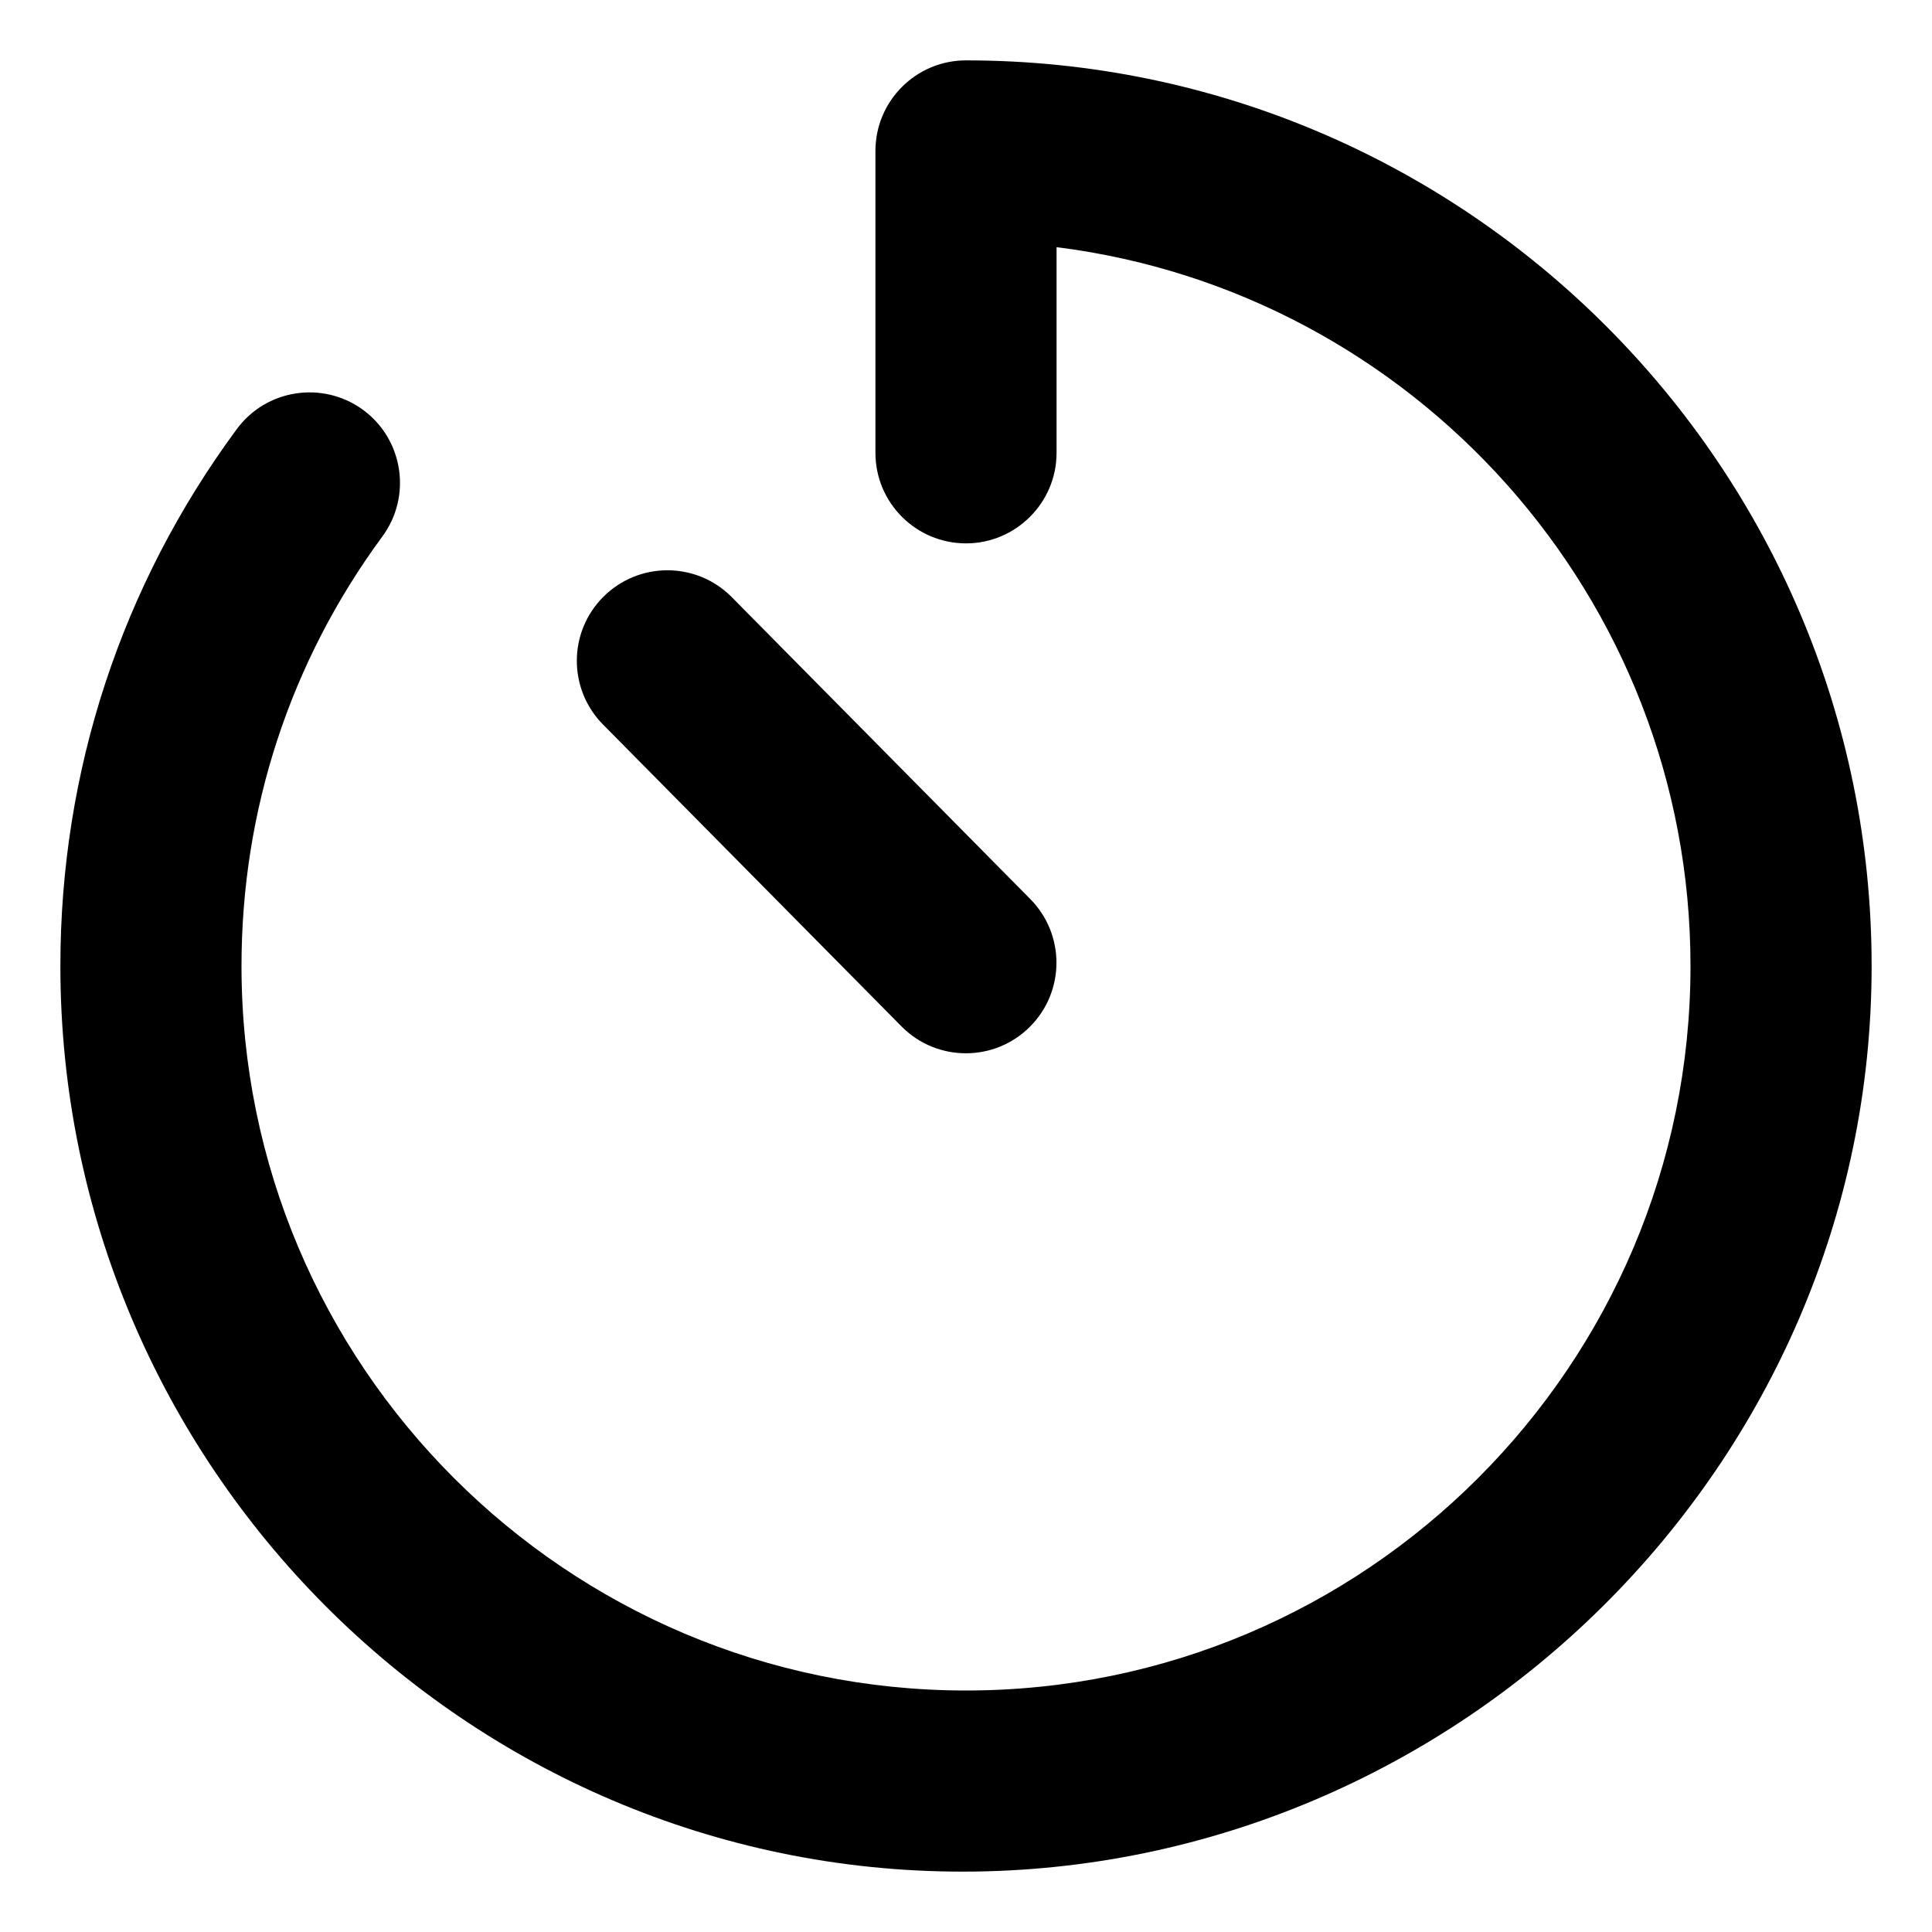 <svg xmlns="http://www.w3.org/2000/svg" viewBox="0 0 512 512"><!--! Font Awesome Pro 6.0.0-alpha3 by @fontawesome - https://fontawesome.com License - https://fontawesome.com/license (Commercial License) --><path d="M256 16c-13.25 0-24 10.75-24 24v80C232 133.3 242.8 144 256 144s24-10.75 24-24V65.5C374.6 77.34 448 158.3 448 256c0 105.9-86.13 192-192 192s-192-86.13-192-192c0-41.31 12.91-80.66 37.31-113.8c7.875-10.69 5.594-25.69-5.062-33.56C85.56 100.8 70.5 103.1 62.69 113.8C32.16 155.2 16 204.4 16 256c0 132.3 107.7 240 239.1 240S496 388.3 496 256S388.3 16 256 16zM239 272.1c4.688 4.688 10.81 7.031 16.97 7.031s12.28-2.344 16.97-7.031c9.375-9.375 9.375-24.56 0-33.94l-79.1-80c-9.375-9.375-24.56-9.375-33.94 0s-9.375 24.56 0 33.94L239 272.1z"/></svg>